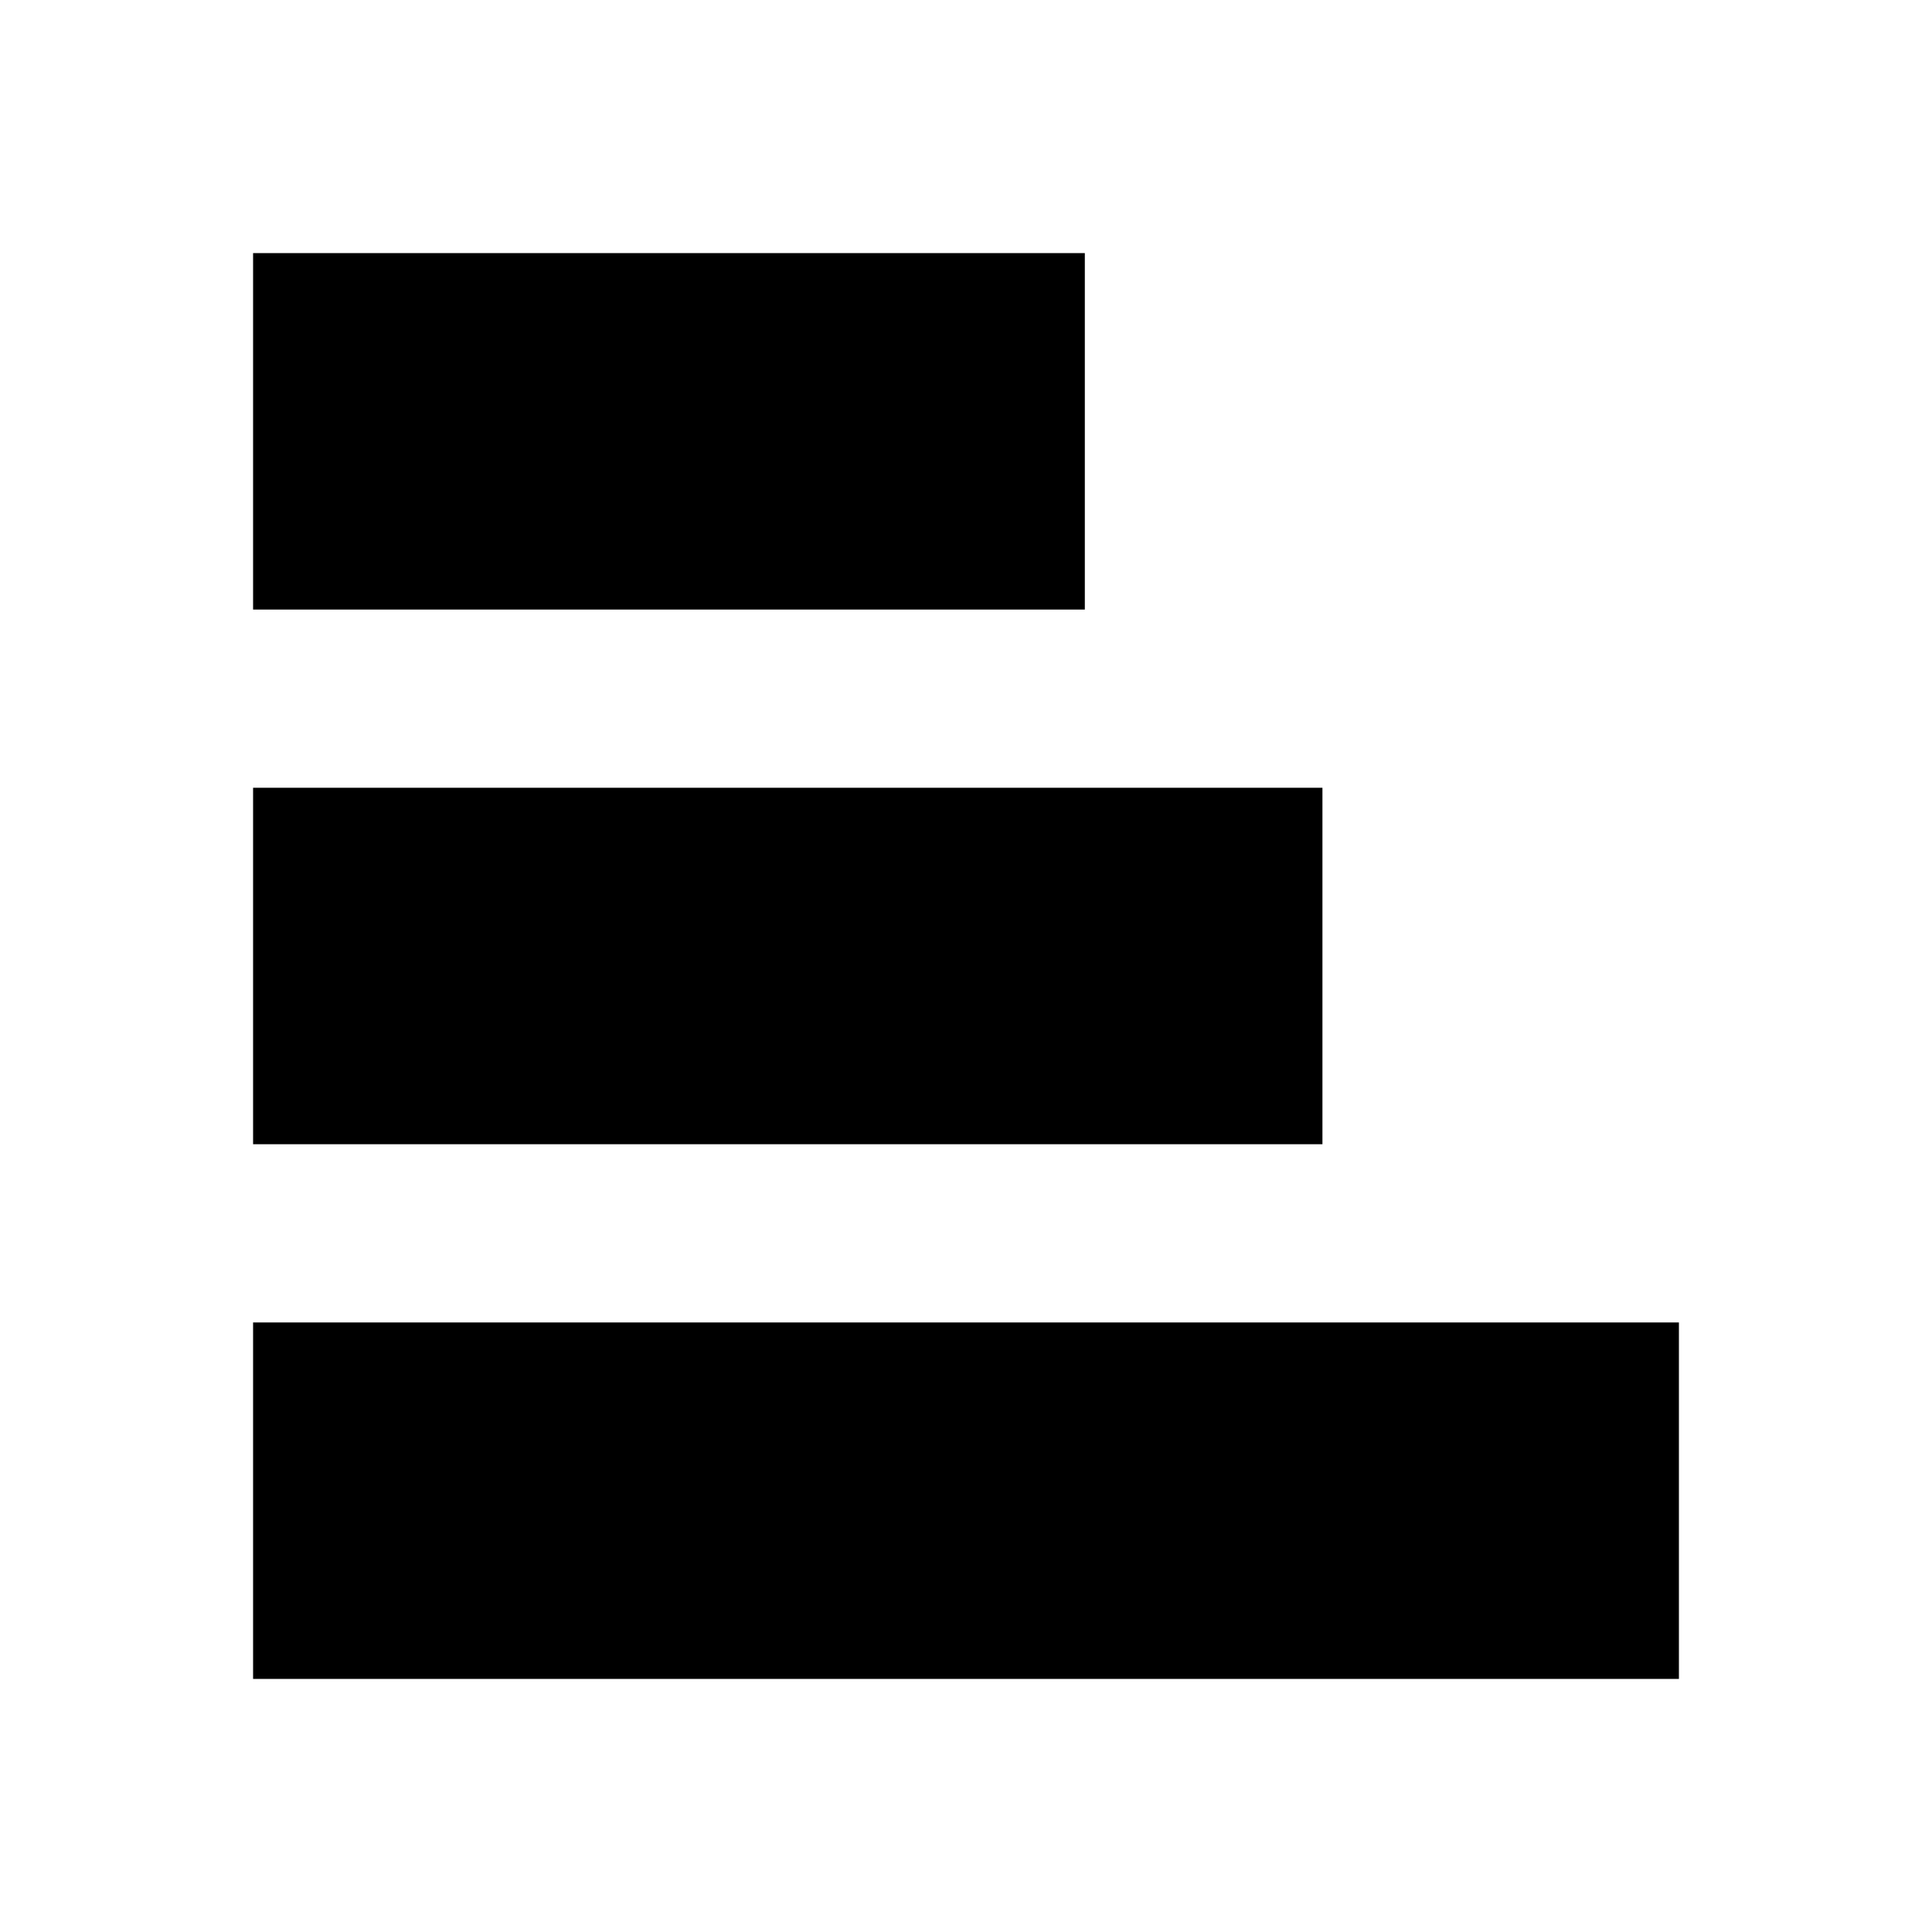 <?xml version="1.0" encoding="UTF-8"?>
<!-- Uploaded to: ICON Repo, www.svgrepo.com, Generator: ICON Repo Mixer Tools -->
<svg fill="#000000" width="800px" height="800px" version="1.1" viewBox="144 144 512 512" xmlns="http://www.w3.org/2000/svg">
 <g>
  <path d="m588.93 588.93v-94.465h-377.86v94.465z"/>
  <path d="m431.49 305.54v-94.465h-220.42v94.465z"/>
  <path d="m494.46 447.23v-94.465h-283.39v94.465z"/>
 </g>
</svg>